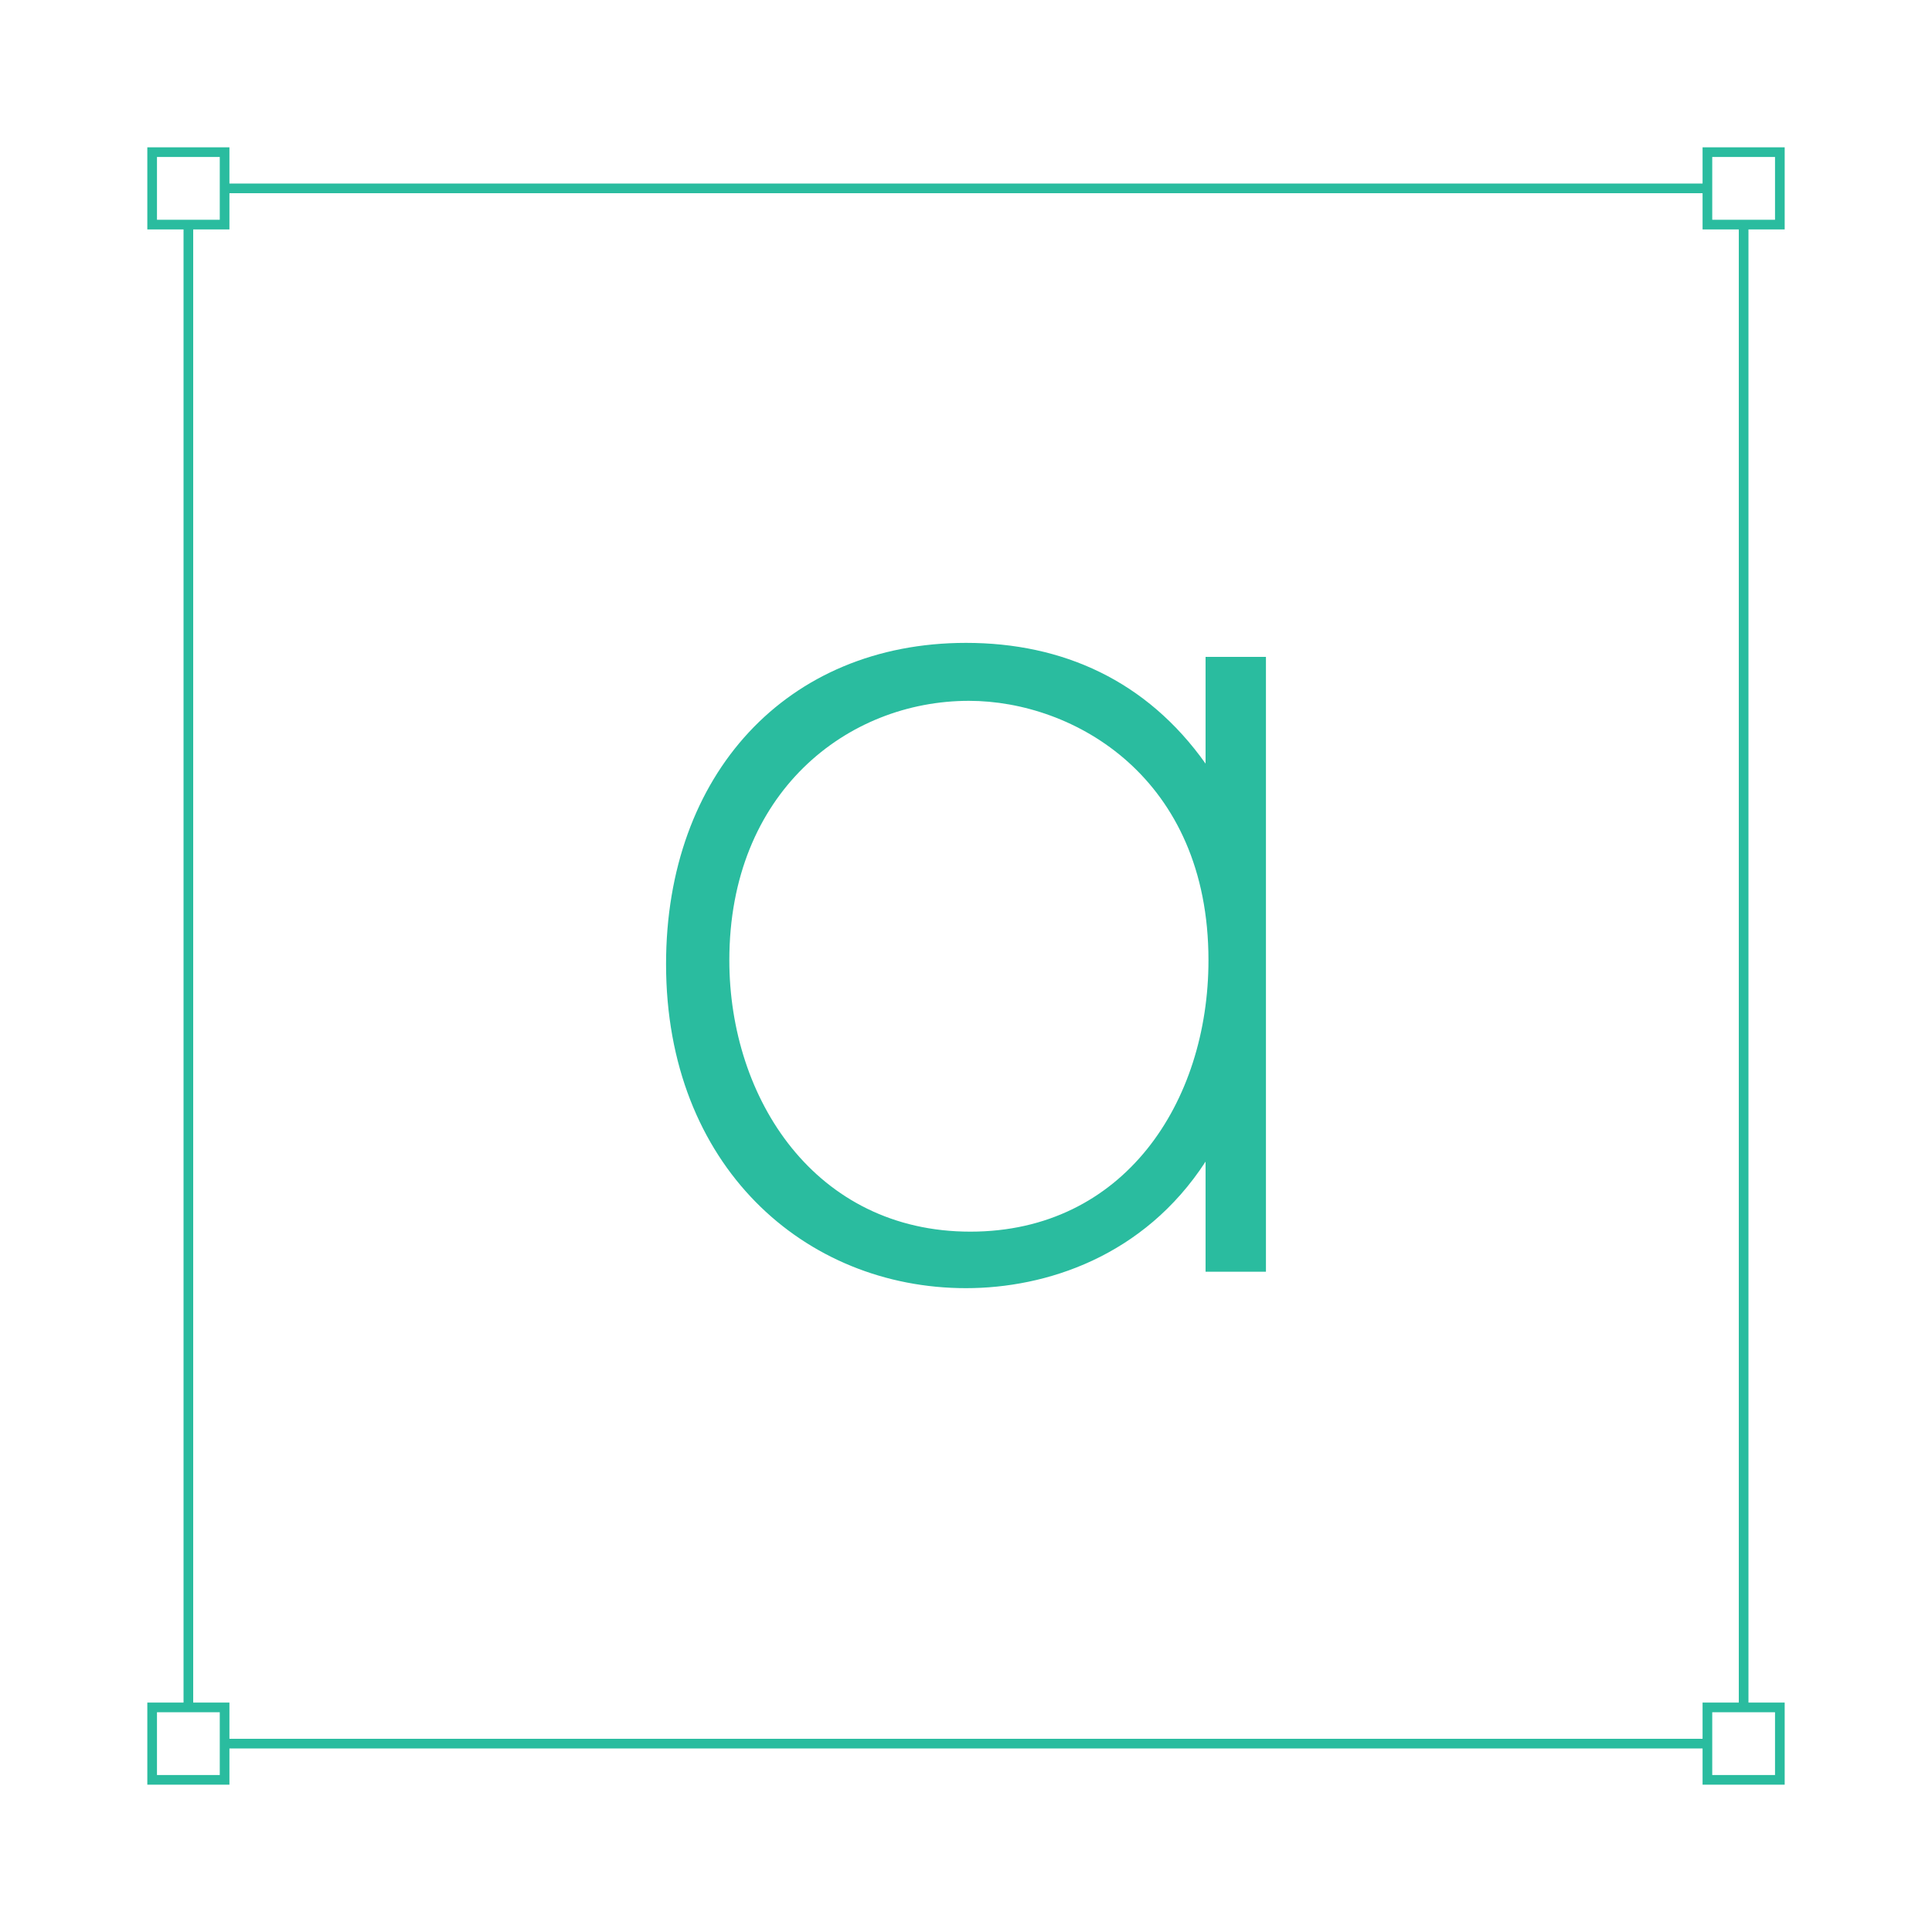 <?xml version="1.0" encoding="UTF-8"?> <svg xmlns="http://www.w3.org/2000/svg" xmlns:xlink="http://www.w3.org/1999/xlink" version="1.1" xml:space="preserve" id="Calque_1" x="0" y="0" style="enable-background:new 0 0 400 400" viewBox="0 0 400 400"><path d="M46.5 39h307M39 353.5v-307M353.5 361h-307M361 46.5v307M31.5 353.5h15v15h-15zM353.5 353.5h15v15h-15zM31.5 31.5h15v15h-15zM353.5 31.5h15v15h-15z" fill="none" stroke="#2abc9f" stroke-width="2"></path><path id="letter" fill="#2abc9f" d="M249.6 136h12.5v127.3h-12.5v-22.8c-12.8 19.7-33.1 26.2-49.6 26.2-33.4 0-62.1-25.3-62.1-67.1 0-39.3 25-66.5 62.1-66.5 20 0 37.4 7.8 49.6 25V136zM151 198.8c0 28.7 17.8 56.2 49.9 56.2 31.8 0 49.3-26.8 49.3-56.2 0-37.8-27.8-53.7-49.6-53.7-25.2 0-49.6 19-49.6 53.7z"></path><animate xlink:href="#letter" attributeName="d" dur="2s" repeatCount="indefinite" begin="0s;" values="M249.6 136h12.5v127.3h-12.5v-22.8c-12.8 19.7-33.1 26.2-49.6 26.2-33.4 0-62.1-25.3-62.1-67.1 0-39.3 25-66.5 62.1-66.5 20 0 37.4 7.8 49.6 25V136zM151 198.8c0 28.7 17.8 56.2 49.9 56.2 31.8 0 49.3-26.8 49.3-56.2 0-37.8-27.8-53.7-49.6-53.7-25.2 0-49.6 19-49.6 53.7z;M268.2 263.3c-2.7 2.1-5.9 3.9-9.7 5.5-3.7 1.6-8.3 2.3-13.7 2.3-10 0-17.2-2.1-21.7-6.4-4.5-4.3-7.5-10.2-9.2-17.9h-.6c-.8 1.9-2 4.2-3.4 7-1.5 2.8-3.7 5.5-6.7 8.1-3 2.6-7 4.8-12 6.6-5 1.8-11.3 2.7-19 2.7-8.7 0-15.7-1-20.9-3-5.2-2-9.3-4.4-12.2-7.3-2.9-2.9-4.8-6.2-5.8-9.8-.9-3.6-1.4-7-1.4-10.1 0-7.3 1.5-13.1 4.4-17.5 2.9-4.4 6.7-7.8 11.4-10.5 4.7-2.6 9.9-4.7 15.6-6.4 5.7-1.7 11.5-3.4 17.3-5.3 6.9-2.3 12.5-4.3 17-5.9 4.5-1.7 8-3.7 10.5-6.1 2.5-2.4 4.2-5.4 5.1-9 .9-3.6 1.4-8.6 1.4-14.8 0-5-.3-9.5-.9-13.4-.6-3.9-1.8-7.3-3.4-10.1-1.7-2.8-4.1-4.9-7.2-6.4-3.1-1.5-7.3-2.2-12.5-2.2-6.9 0-12.5 1.2-17 3.6-4.5 2.4-6.7 6.3-6.7 11.7 0 3.5.3 7 .9 10.5s.9 6 .9 7.6c0 2.9-1 5.4-3.1 7.3-2.1 2-5.1 3-9 3-6.9 0-11.1-1.2-12.8-3.7-1.7-2.5-2.5-5.7-2.5-9.7 0-4.6 1-8.9 3.1-13.1 2.1-4.2 5.1-7.8 9.2-11.1 4.1-3.2 9.2-5.8 15.3-7.6 6.1-1.9 13.2-2.8 21.1-2.8 9.6 0 17.6 1.2 24 3.6 6.4 2.4 11.6 5.6 15.6 9.7 3.9 4.1 6.8 8.6 8.4 13.7 1.7 5.1 2.5 10.5 2.5 16.1v77.7c0 6 .9 10.1 2.8 12.2 1.9 2.1 4.6 3.1 8.1 3.1 2.3 0 4.7-.4 7.2-1.2 2.5-.8 4.9-2.1 7.2-3.7l2.4 3zm-54.6-73h-.6c-.4 2.7-3.9 5.4-10.3 8.1l-23.4 9.4c-6.7 2.7-11.8 6.5-15.3 11.4s-5.3 11-5.3 18.3c0 3.1.3 6.3.9 9.7.6 3.3 1.8 6.3 3.4 8.9 1.7 2.6 4 4.7 7 6.4 3 1.7 6.9 2.5 11.7 2.5 6.9 0 12.4-1.5 16.7-4.4 4.3-2.9 7.5-6.6 9.7-10.9 2.2-4.4 3.6-9.1 4.4-14.2.7-5.1 1.1-9.7 1.1-13.9v-31.3z;M234.9 243.4c-1.4 5-2 9.5-2 13.4 0 5.4 2.6 8.1 7.8 8.1 4.2 0 7.9-1.2 11.2-3.6 3.3-2.4 6.2-5.1 8.6-8.1 2.4-3 4.4-6 5.9-9 1.6-3 2.7-5.1 3.3-6.4l4.1 2.2c-1 2.3-2.6 5.2-4.7 8.7-2.1 3.5-4.8 6.9-8.1 10.1-3.3 3.2-7.2 6-11.5 8.4s-9.5 3.6-15.3 3.6c-13.7 0-20.6-6.2-20.6-18.7 0-1.5.3-4 .9-7.6.6-3.6 1.5-6.9 2.5-9.8h-.6c-2.9 3.5-6.2 7.4-10 11.7-3.7 4.3-8 8.2-12.6 11.9-4.7 3.6-9.8 6.7-15.4 9s-11.9 3.6-18.7 3.6c-4.4 0-8.6-.8-12.6-2.3-4.1-1.6-7.6-3.9-10.8-7.2-3.1-3.2-5.6-7.3-7.3-12.3-1.8-5-2.7-10.9-2.7-17.8 0-8.3 1.7-16.6 5-25 3.3-8.3 7.6-16.3 12.9-23.9 5.3-7.6 11.4-14.6 18.4-21.1 7-6.4 14-12.1 21.2-16.8 7.2-4.8 14.2-8.5 21.2-11.2 7-2.7 13.2-4.1 18.6-4.1 6.2 0 11.5 1.8 15.9 5.3s6.6 8.2 6.6 14h.6l5.3-15.3h21.8l-34 94.5c-1.9 5.5-3.5 10.7-4.9 15.7zm7.2-83.5c.7-2.8 1.1-5.3 1.1-7.3 0-1.9-.3-3.9-.8-6.1-.5-2.2-1.5-4.2-2.8-6.1-1.4-1.9-3.2-3.5-5.5-4.8-2.3-1.4-5.3-2-9-2-6.9 0-13.6 1.9-20.1 5.8-6.6 3.9-12.7 8.9-18.4 15.1-5.7 6.2-11 13.4-15.8 21.4-4.8 8-8.9 16.1-12.3 24.3-3.4 8.2-6.1 16.2-8 23.9-1.9 7.7-2.8 14.5-2.8 20.3 0 6.7 1.3 12.1 3.9 16.2 2.6 4.2 6.9 6.2 12.9 6.2s12.2-1.9 18.4-5.6c6.2-3.7 12-8.2 17.2-13.4 5.2-5.2 9.7-10.4 13.4-15.6 3.7-5.2 6.1-9.3 7.2-12.2l16.5-45.9c2.6-6.7 4.2-11.4 4.9-14.2z;"></animate></svg> 